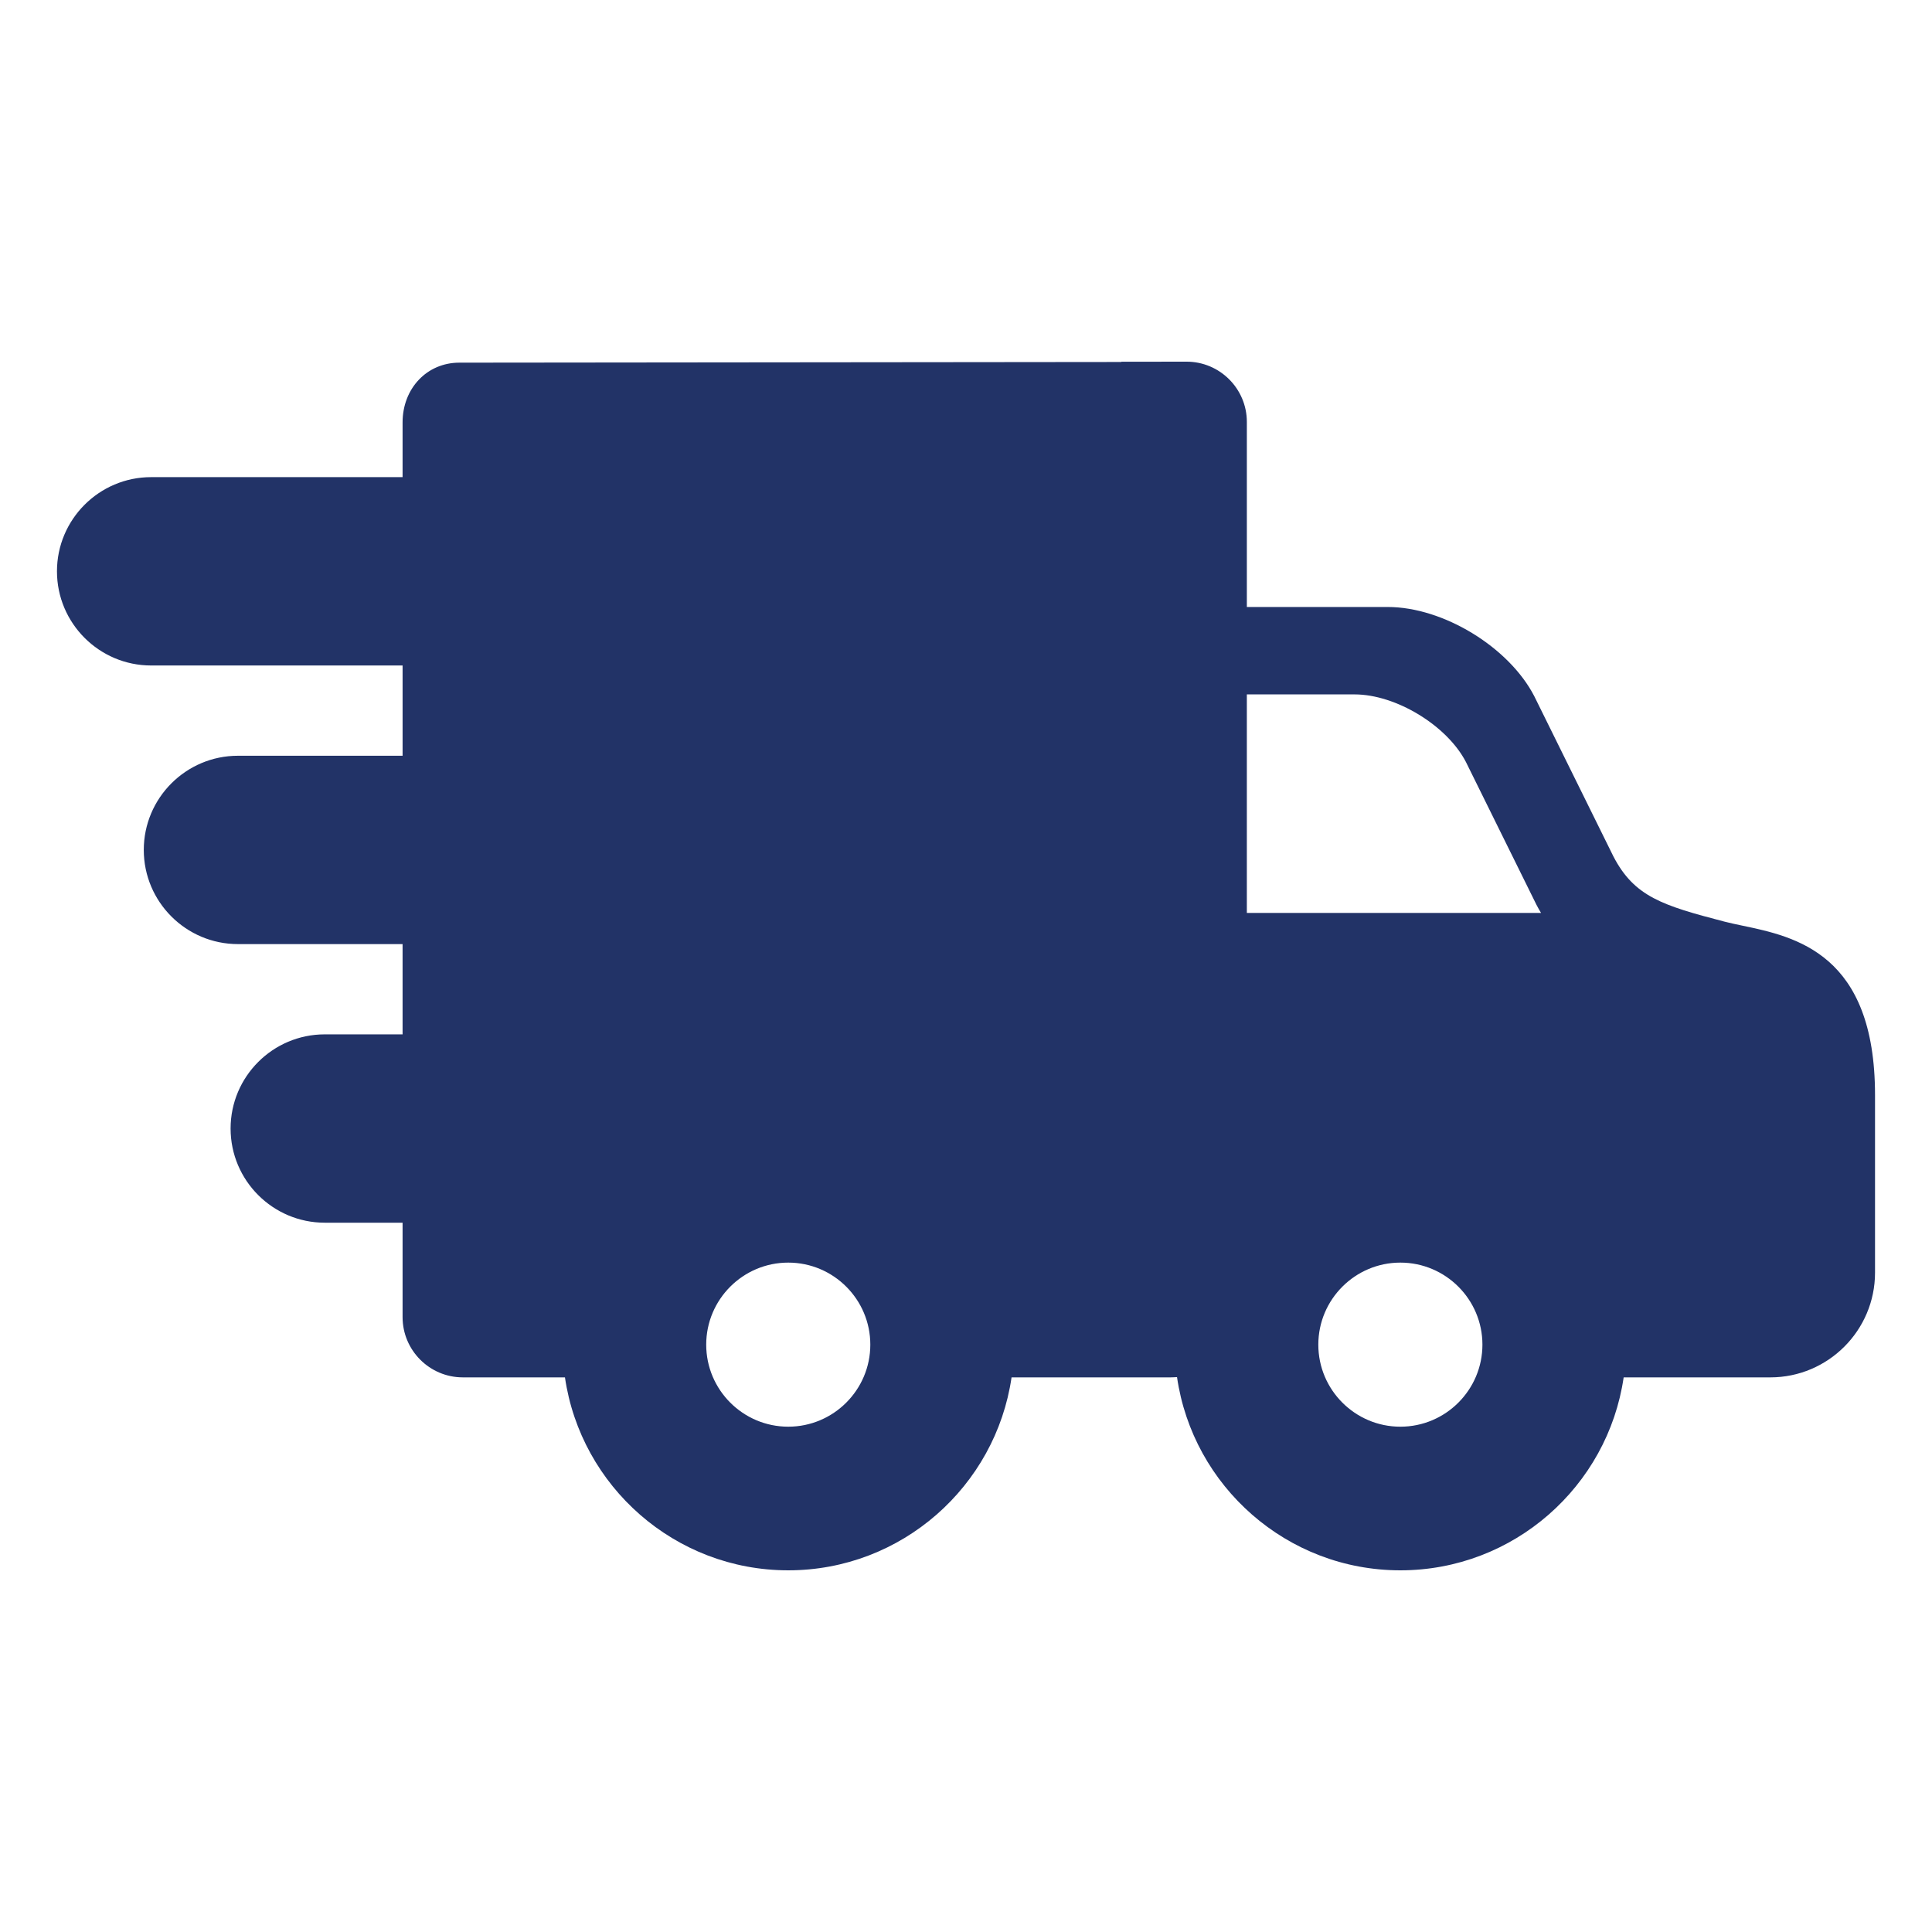 <?xml version="1.0" encoding="UTF-8" standalone="no"?>
<!-- Generator: Adobe Illustrator 17.1.0, SVG Export Plug-In . SVG Version: 6.00 Build 0)  -->

<svg
   xmlns:dc="http://purl.org/dc/elements/1.1/"
   xmlns:cc="http://creativecommons.org/ns#"
   xmlns:rdf="http://www.w3.org/1999/02/22-rdf-syntax-ns#"
   xmlns:svg="http://www.w3.org/2000/svg"
   xmlns="http://www.w3.org/2000/svg"
   xmlns:sodipodi="http://sodipodi.sourceforge.net/DTD/sodipodi-0.dtd"
   xmlns:inkscape="http://www.inkscape.org/namespaces/inkscape"
   version="1.1"
   id="Capa_1"
   x="0px"
   y="0px"
   viewBox="0 0 462.522 462.522"
   style="enable-background:new 0 0 462.522 462.522;"
   xml:space="preserve"
   width="512px"
   height="512px"
   sodipodi:docname="truck.svg"
   inkscape:version="0.92.2 (5c3e80d, 2017-08-06)"><defs
     id="defs37" /><sodipodi:namedview
     pagecolor="#ffffff"
     bordercolor="#666666"
     borderopacity="1"
     objecttolerance="10"
     gridtolerance="10"
     guidetolerance="10"
     inkscape:pageopacity="0"
     inkscape:pageshadow="2"
     inkscape:window-width="1366"
     inkscape:window-height="715"
     id="namedview35"
     showgrid="false"
     inkscape:zoom="0.4609375"
     inkscape:cx="256"
     inkscape:cy="256"
     inkscape:window-x="-8"
     inkscape:window-y="-8"
     inkscape:window-maximized="1"
     inkscape:current-layer="Capa_1" /><path
     style="opacity:1;vector-effect:none;fill:#223367;fill-opacity:1;stroke-width:0.822;stroke-linecap:butt;stroke-linejoin:miter;stroke-miterlimit:4;stroke-dasharray:none;stroke-dashoffset:0;stroke-opacity:1"
     d="m 284.067,86.584 -15.607,0.016 v 0.061 l -158.499,0.16 c -7.742,0 -13.582,6.153 -13.582,14.312 v 13.094 H 36.184 c -12.431,9.1e-4 -22.546,10.114 -22.546,22.546 0,12.432 10.115,22.546 22.546,22.546 H 96.38 V 180.927 H 56.966 c -12.431,0 -22.545,10.115 -22.545,22.546 0,12.431 10.114,22.544 22.545,22.544 h 39.413 v 21.609 H 77.75 c -12.431,0 -22.545,10.114 -22.545,22.544 0,12.431 10.114,22.545 22.545,22.545 h 18.629 v 22.601 c 0,7.955 6.472,14.427 14.427,14.427 h 24.444 c 3.807,26.09 26.325,46.194 53.457,46.194 27.135,0 49.654,-20.104 53.462,-46.194 h 26.29 9.337 2.417 c 0.514,0 1.04,-0.034 1.566,-0.068 3.778,26.123 26.31,46.262 53.466,46.262 27.135,0 49.654,-20.104 53.462,-46.194 h 35.11 c 13.821,0 25.066,-11.243 25.066,-25.063 v -42.528 c -8.2e-4,-33.89 -19.086,-37.895 -31.713,-40.544 -1.557,-0.327 -3.028,-0.634 -4.336,-0.974 -14.825,-3.855 -21.59,-5.968 -26.593,-15.628 L 367.291,166.639 C 361.2,154.882 345.475,145.316 332.235,145.316 h -33.739 v -44.305 c 0,-7.955 -6.471,-14.427 -14.428,-14.427 z m 14.428,79.655 h 25.783 c 9.909,0 22.133,7.437 26.67,16.192 l 16.865,34.141 c 0.357,0.691 0.727,1.35 1.112,1.981 h -70.429 z m -109.788,136.03 c 10.834,8.2e-4 19.647,8.81 19.647,19.64 0,10.829 -8.813,19.641 -19.647,19.641 -10.83,0 -19.64,-8.811 -19.64,-19.641 0,-10.831 8.81,-19.64 19.64,-19.64 z m 146.539,0 c 10.834,0 19.647,8.811 19.647,19.641 0,10.831 -8.813,19.641 -19.647,19.641 -10.829,0 -19.64,-8.811 -19.64,-19.641 0,-10.831 8.81,-19.641 19.64,-19.641 z"
     id="path2"
     inkscape:connector-curvature="0" /></svg>